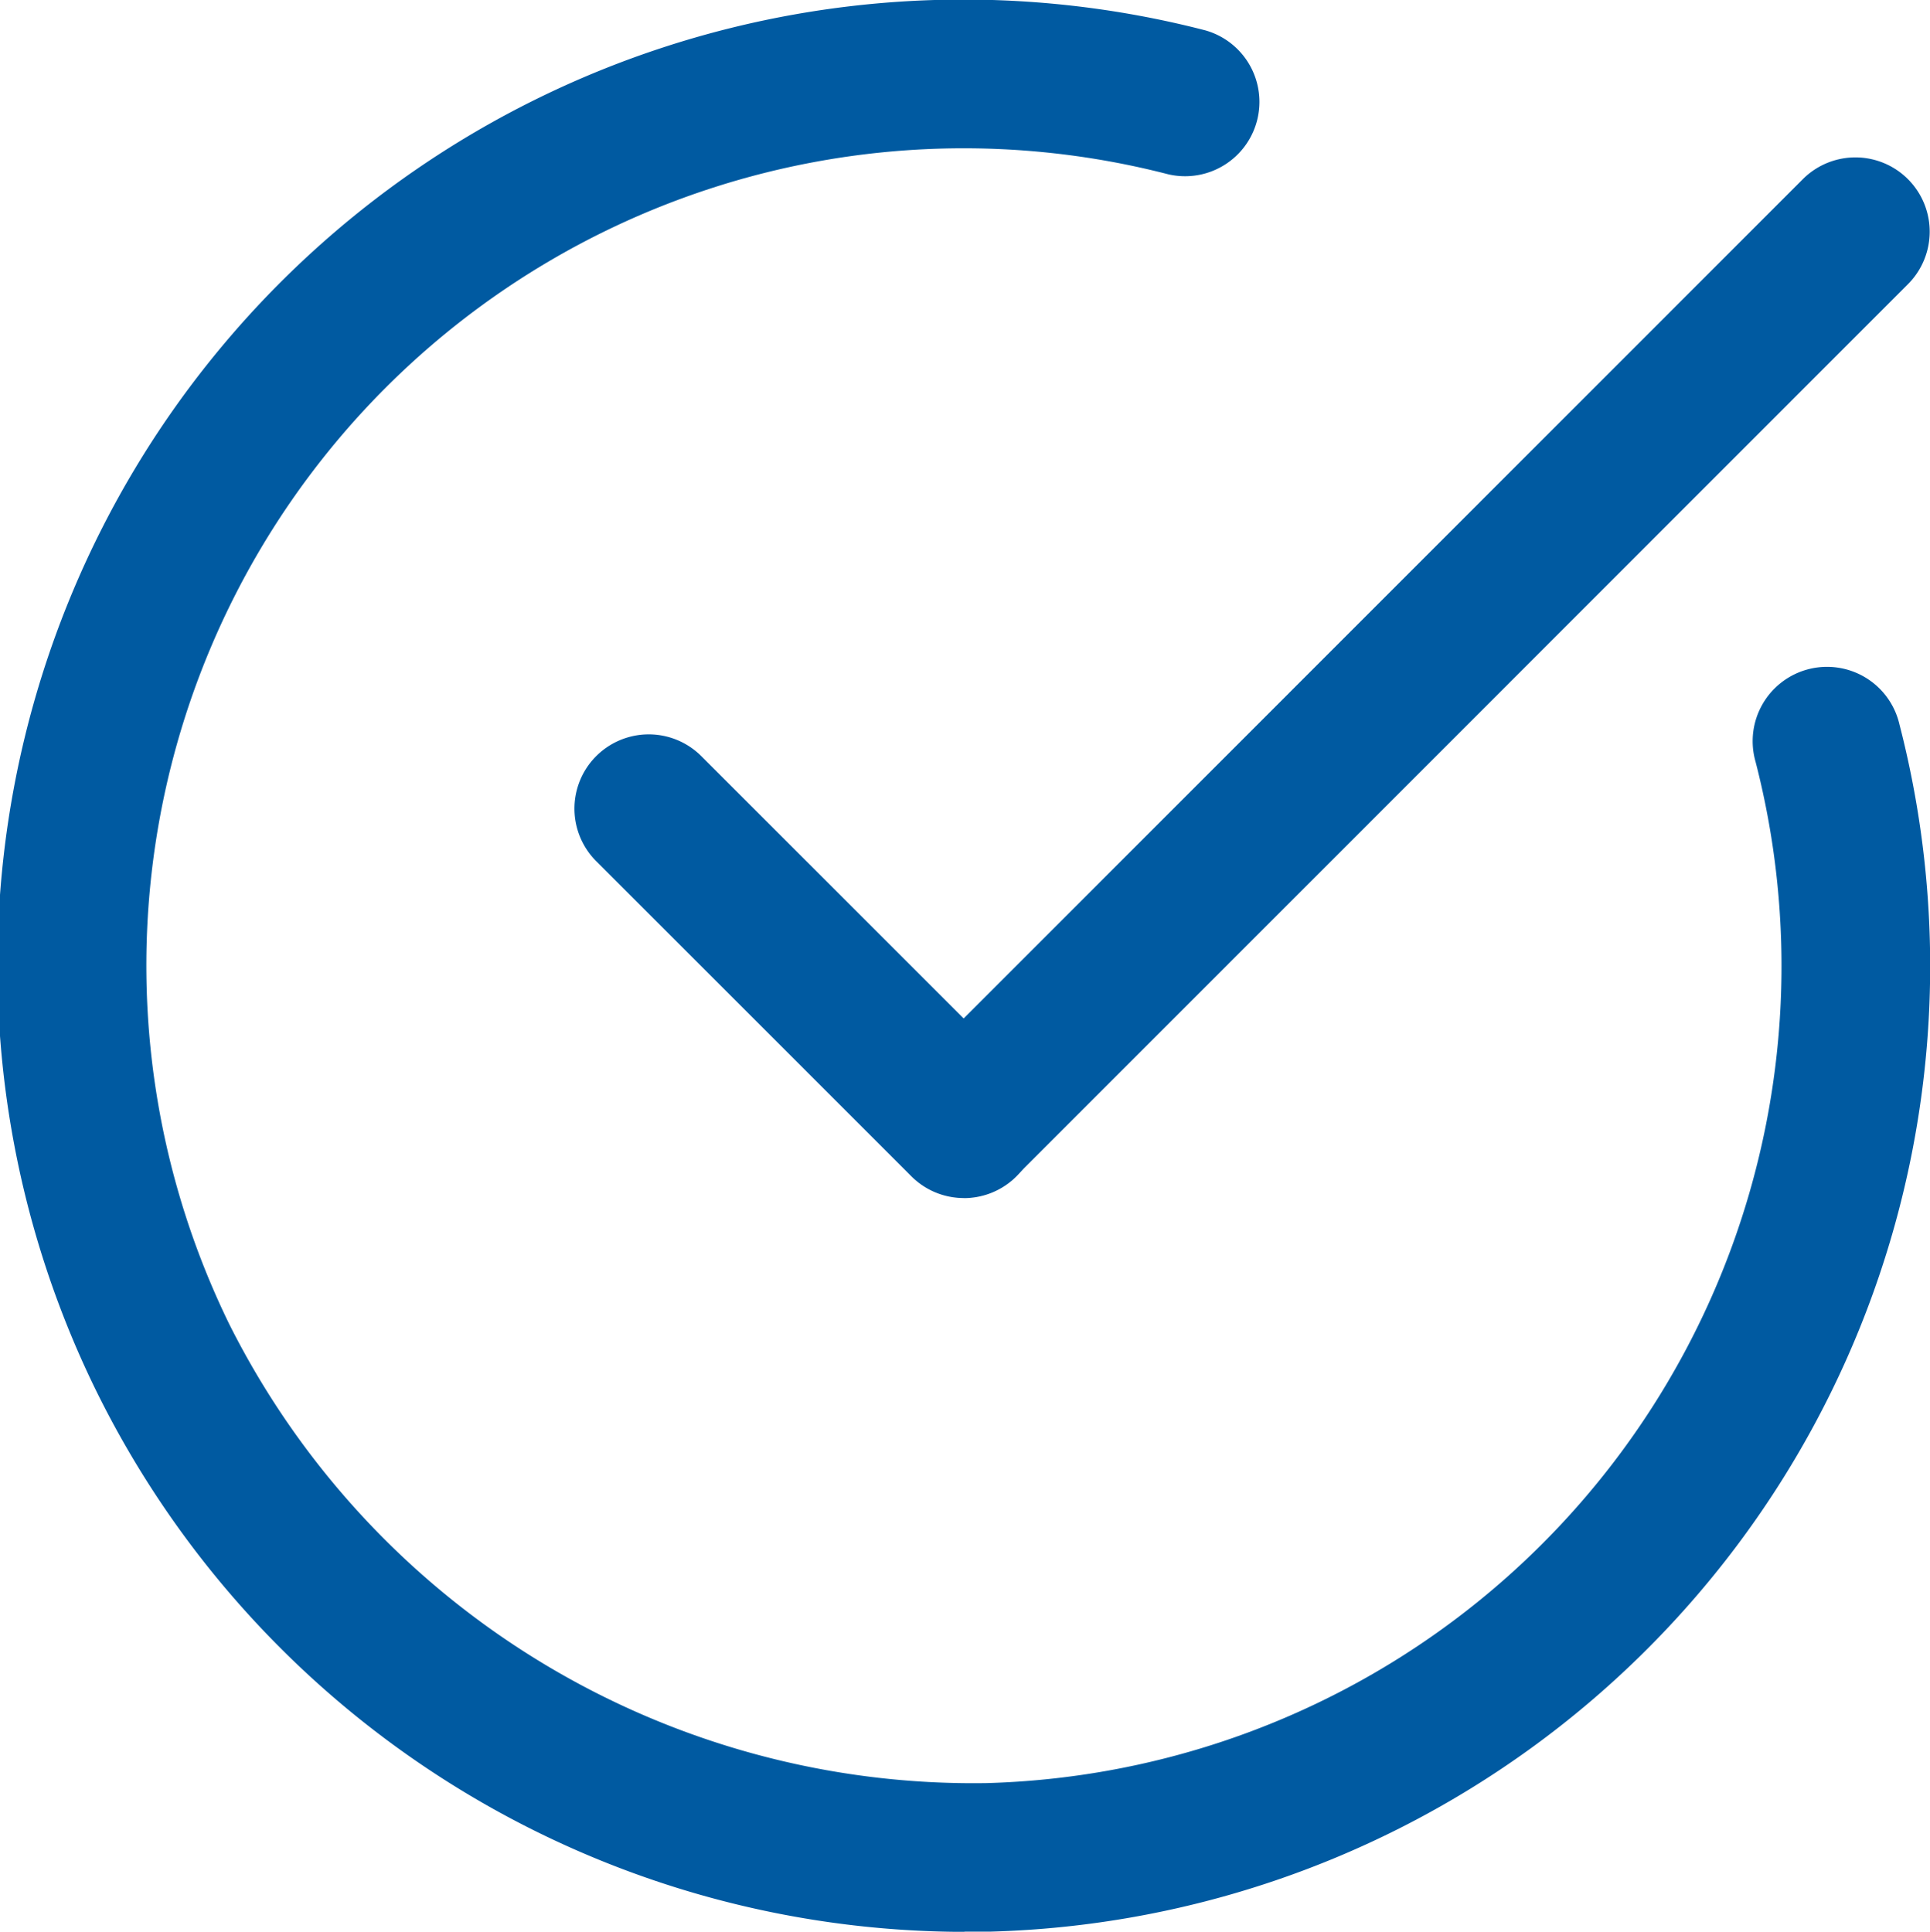 <svg xmlns="http://www.w3.org/2000/svg" width="23.88" height="23.906" viewBox="0 0 23.88 23.906">
  <g id="check" transform="translate(-6.059 -6.005)">
    <g id="Group_15" data-name="Group 15" transform="translate(6.059 6.005)">
      <path id="Path_48" data-name="Path 48" d="M17.993,29.912a11.993,11.993,0,0,1-10.746-6.7A11.952,11.952,0,0,1,20.974,6.381a.92.92,0,0,1-.46,1.781A10.113,10.113,0,0,0,8.9,22.4a10.3,10.3,0,0,0,9.368,5.671,10.115,10.115,0,0,0,9.512-12.642.92.92,0,1,1,1.781-.46,11.954,11.954,0,0,1-11.242,14.94c-.109,0-.217,0-.325,0Z" transform="translate(-6.059 -6.005)" fill="#005aa1"/>
    </g>
    <g id="Group_16" data-name="Group 16" transform="translate(17.066 7.952)">
      <path id="Path_49" data-name="Path 49" d="M30.92,23.113a.92.92,0,0,1-.65-1.57L41.3,10.51a.919.919,0,0,1,1.3,1.3L31.57,22.844a.917.917,0,0,1-.65.269Z" transform="translate(-30 -10.24)" fill="#005aa1"/>
    </g>
    <g id="Group_17" data-name="Group 17" transform="translate(13.165 15.086)">
      <path id="Path_50" data-name="Path 50" d="M26.336,31.5a.915.915,0,0,1-.65-.269l-3.9-3.9a.919.919,0,1,1,1.3-1.3l3.9,3.9a.92.92,0,0,1-.65,1.57Z" transform="translate(-21.515 -25.755)" fill="#005aa1"/>
    </g>
  </g>
</svg>
